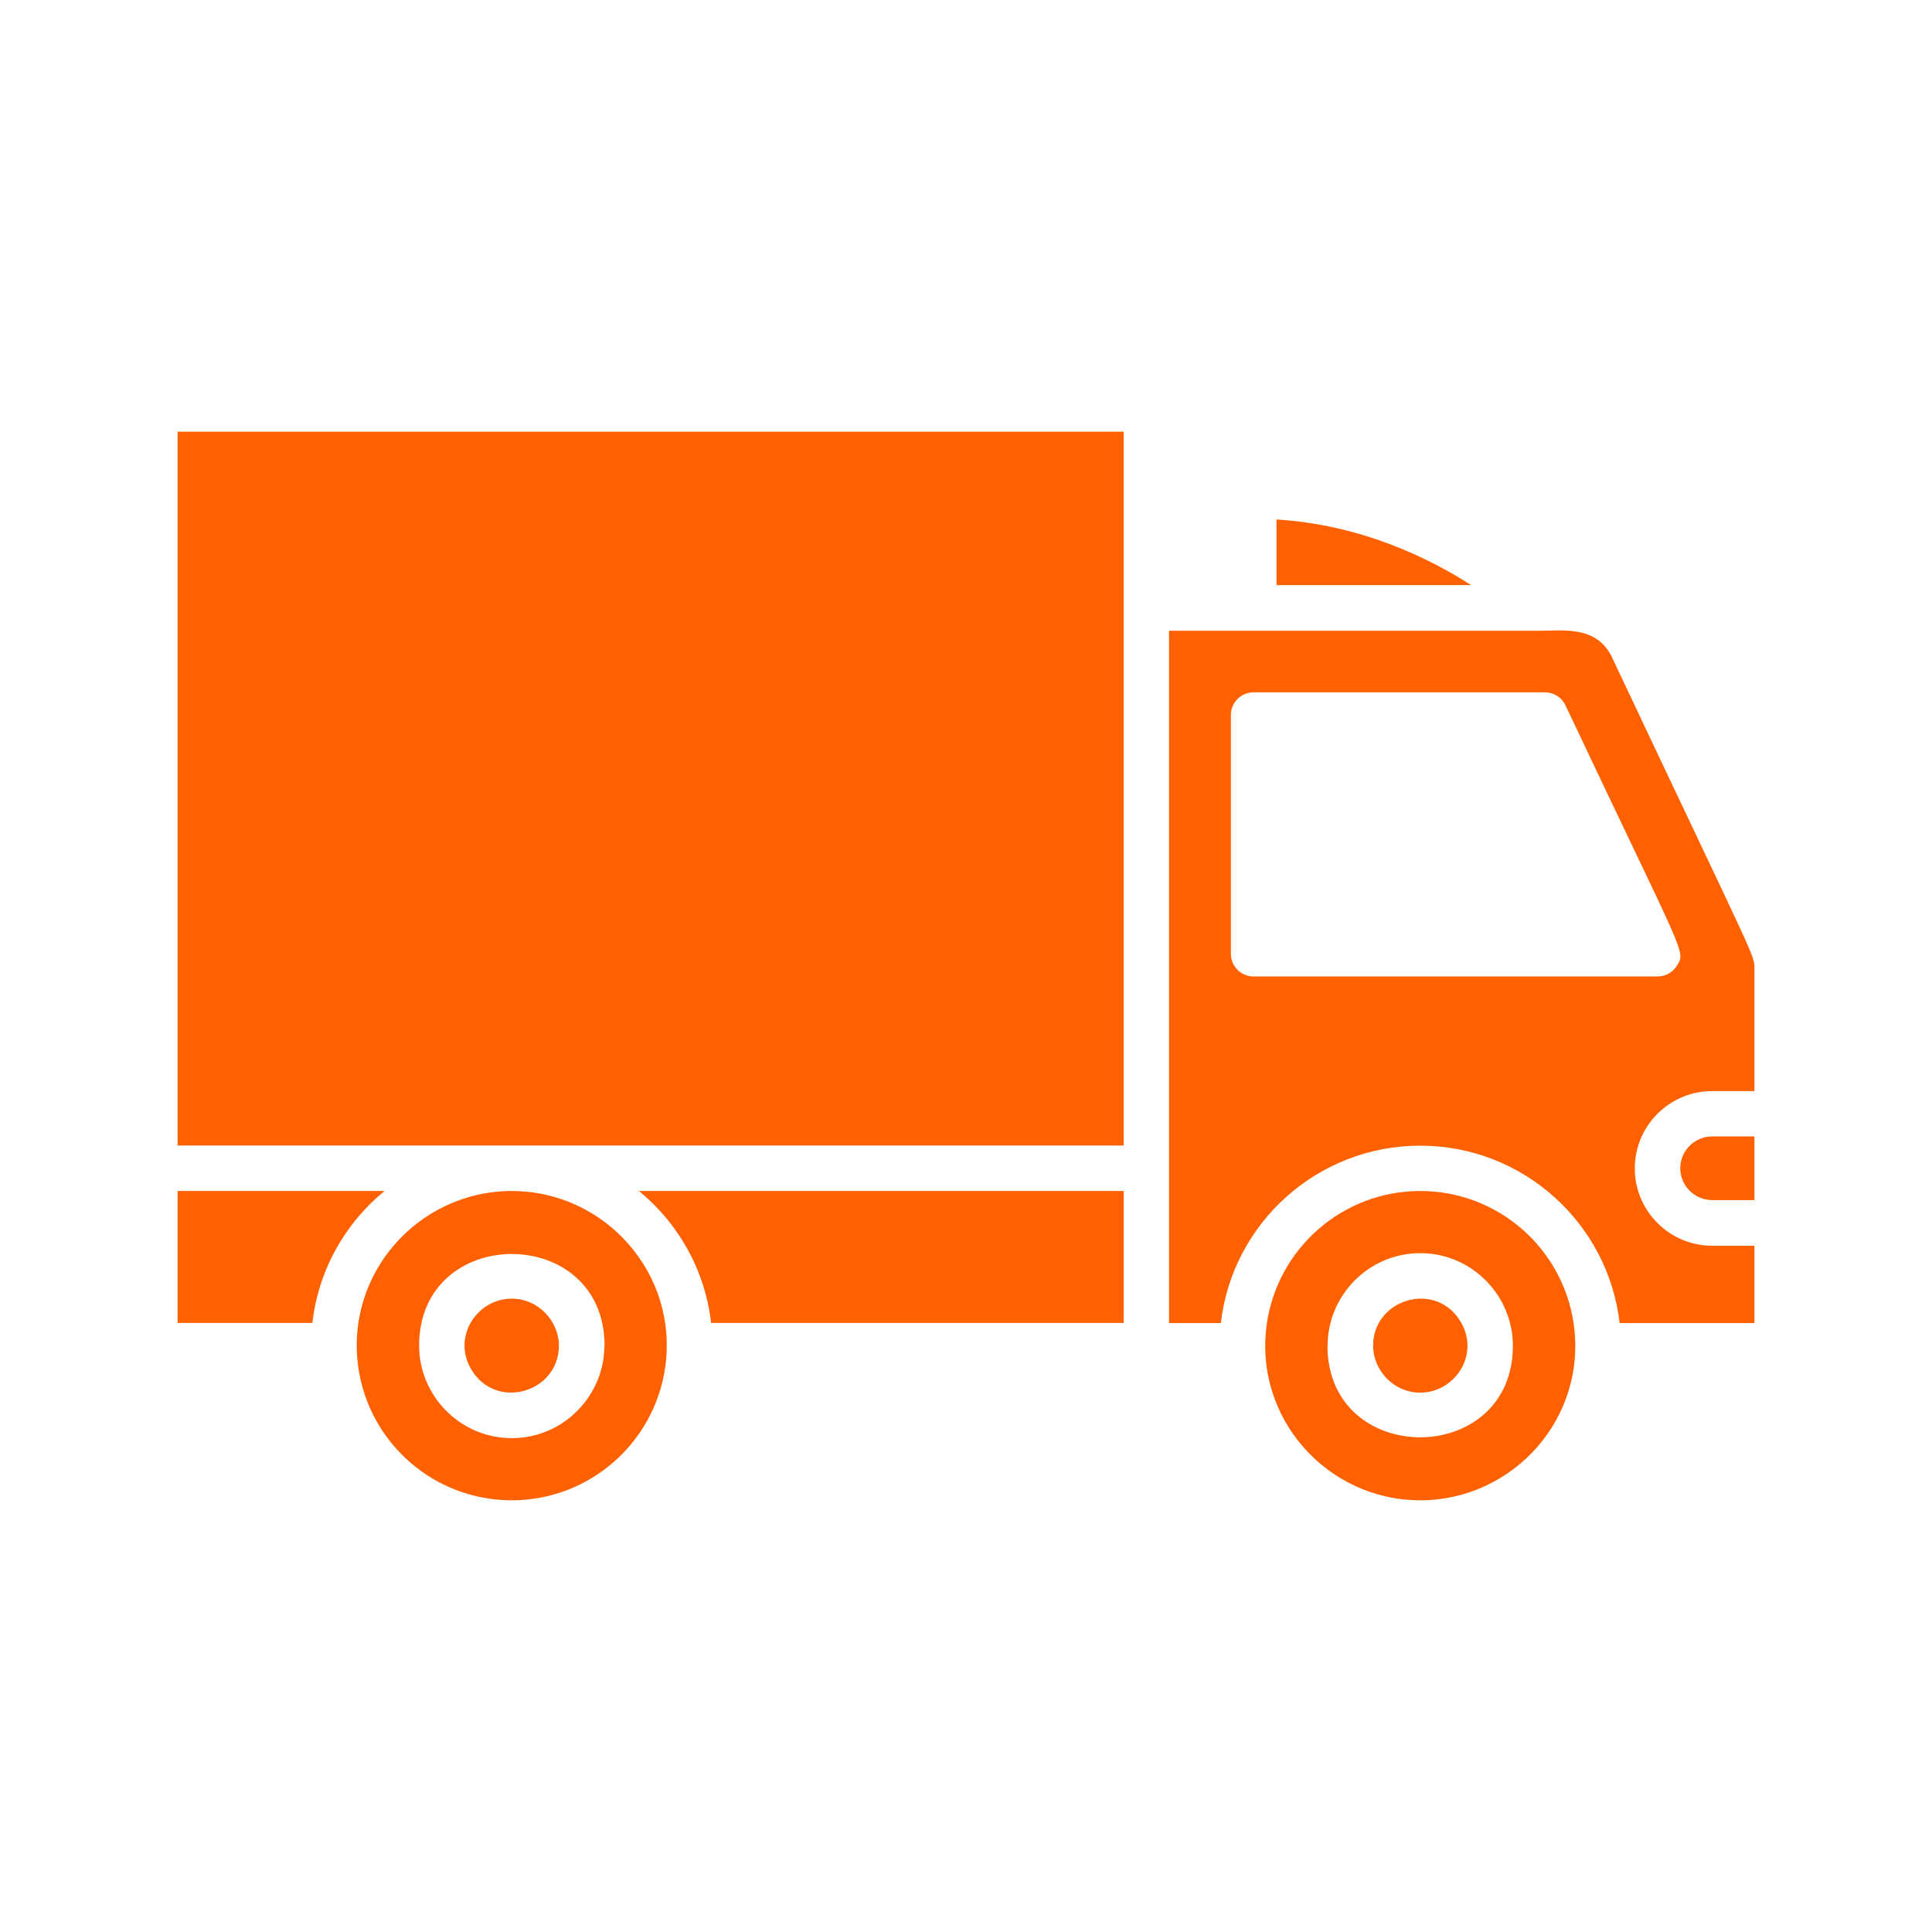 <?xml version="1.0" encoding="UTF-8"?>
<!DOCTYPE svg PUBLIC "-//W3C//DTD SVG 1.1//EN" "http://www.w3.org/Graphics/SVG/1.1/DTD/svg11.dtd">
<!-- Creator: CorelDRAW -->
<svg xmlns="http://www.w3.org/2000/svg" xml:space="preserve" width="173.397mm" height="173.397mm" version="1.1" style="shape-rendering:geometricPrecision; text-rendering:geometricPrecision; image-rendering:optimizeQuality; fill-rule:evenodd; clip-rule:evenodd"
viewBox="0 0 17339.72 17339.72"
 xmlns:xlink="http://www.w3.org/1999/xlink"
 xmlns:xodm="http://www.corel.com/coreldraw/odm/2003">
 <defs>
  <style type="text/css">
   <![CDATA[
    .fil0 {fill:#FF6100;fill-rule:nonzero}
   ]]>
  </style>
 </defs>
 <g id="Camada_x0020_1">
  <g id="_2884101096272">
   <path class="fil0" d="M10085.02 11873.13l0 -1183.88 -4350.41 0c352.45,288.48 593.3,708.97 647.72,1183.88l3702.69 0z"/>
   <path class="fil0" d="M3451.25 10689.25l-1857.42 0 0 1183.88 1209.7 0c54.41,-474.91 293.93,-895.4 647.72,-1183.88z"/>
   <path class="fil0" d="M14470.76 5904.77c-138.81,-293.93 -436.8,-243.58 -665.41,-243.58l-3313.46 0 0 6213.28 465.34 0c102.04,-895.41 865.47,-1592.09 1789.42,-1592.09 923.95,0 1687.34,698.07 1789.43,1592.09l1209.7 0 0 -694 -378.27 0c-383.73,0 -695.35,-311.62 -695.35,-694.01 0,-382.38 311.62,-694 695.35,-694l378.27 0.05 0 -1091.36c0,-137.42 36.72,-16.35 -1275.02,-2794.99l0 -1.39zm578.34 2763.72c-36.72,58.53 -102.04,95.25 -172.81,95.25l-3625.13 0c-112.95,0 -204.13,-91.18 -204.13,-204.12l0 -2141.83c0,-112.94 91.18,-204.13 204.13,-204.13l2614.06 0c78.94,0 151.05,44.9 185.05,117.01 1077.72,2283.36 1084.51,2203.08 998.78,2337.77l0.05 0.05z"/>
   <path class="fil0" d="M13203.87 5251.6c-385.11,-247.64 -994.72,-542.95 -1747.25,-589.19l0 589.19 1747.25 0z"/>
   <path class="fil0" d="M15080.37 10485.12c0,157.84 129.29,285.75 287.14,285.75l378.27 0 0 -571.55 -378.27 0.06c-157.85,0 -287.14,127.9 -287.14,285.74z"/>
   <path class="fil0" d="M12746.65 13465.22c834.16,0 1503.63,-740.24 1375.72,-1592.09 -99.31,-669.52 -677.65,-1183.88 -1375.72,-1183.88 -698.06,0 -1276.4,515.75 -1375.71,1183.88 -126.57,849.12 538.89,1592.09 1375.71,1592.09zm-831.42 -1388.01c0,-447.7 366.03,-830.09 831.42,-830.09 465.4,0 831.43,382.39 831.43,830.09 0,1096.76 -1664.24,1096.76 -1664.24,0l1.39 0z"/>
   <path class="fil0" d="M12746.65 12499.04c306.17,0 533.44,-333.37 368.76,-625.96 -217.7,-387.84 -791.98,-219.09 -791.98,204.13 0,217.7 180.99,421.83 423.22,421.83z"/>
   <rect class="fil0" x="1593.83" y="3874.5" width="8491.19" height="6406.5"/>
   <path class="fil0" d="M4592.95 10689.25c-836.87,0 -1502.28,742.97 -1375.71,1592.09 99.31,669.52 677.65,1183.88 1375.71,1183.88 698.07,0 1276.41,-515.75 1375.72,-1183.88 126.57,-849.12 -538.89,-1592.09 -1375.72,-1592.09zm831.43 1387.96c0,447.7 -366.03,830.09 -831.43,830.09 -465.39,0 -831.42,-382.39 -831.42,-830.09 0,-1096.76 1664.24,-1096.76 1664.24,0l-1.39 0z"/>
   <path class="fil0" d="M4592.95 11655.38c-306.16,0 -533.43,333.37 -368.75,625.96 217.7,386.45 791.98,219.09 791.98,-204.13 0,-217.71 -182.32,-421.83 -423.23,-421.83z"/>
  </g>
 </g>
</svg>
